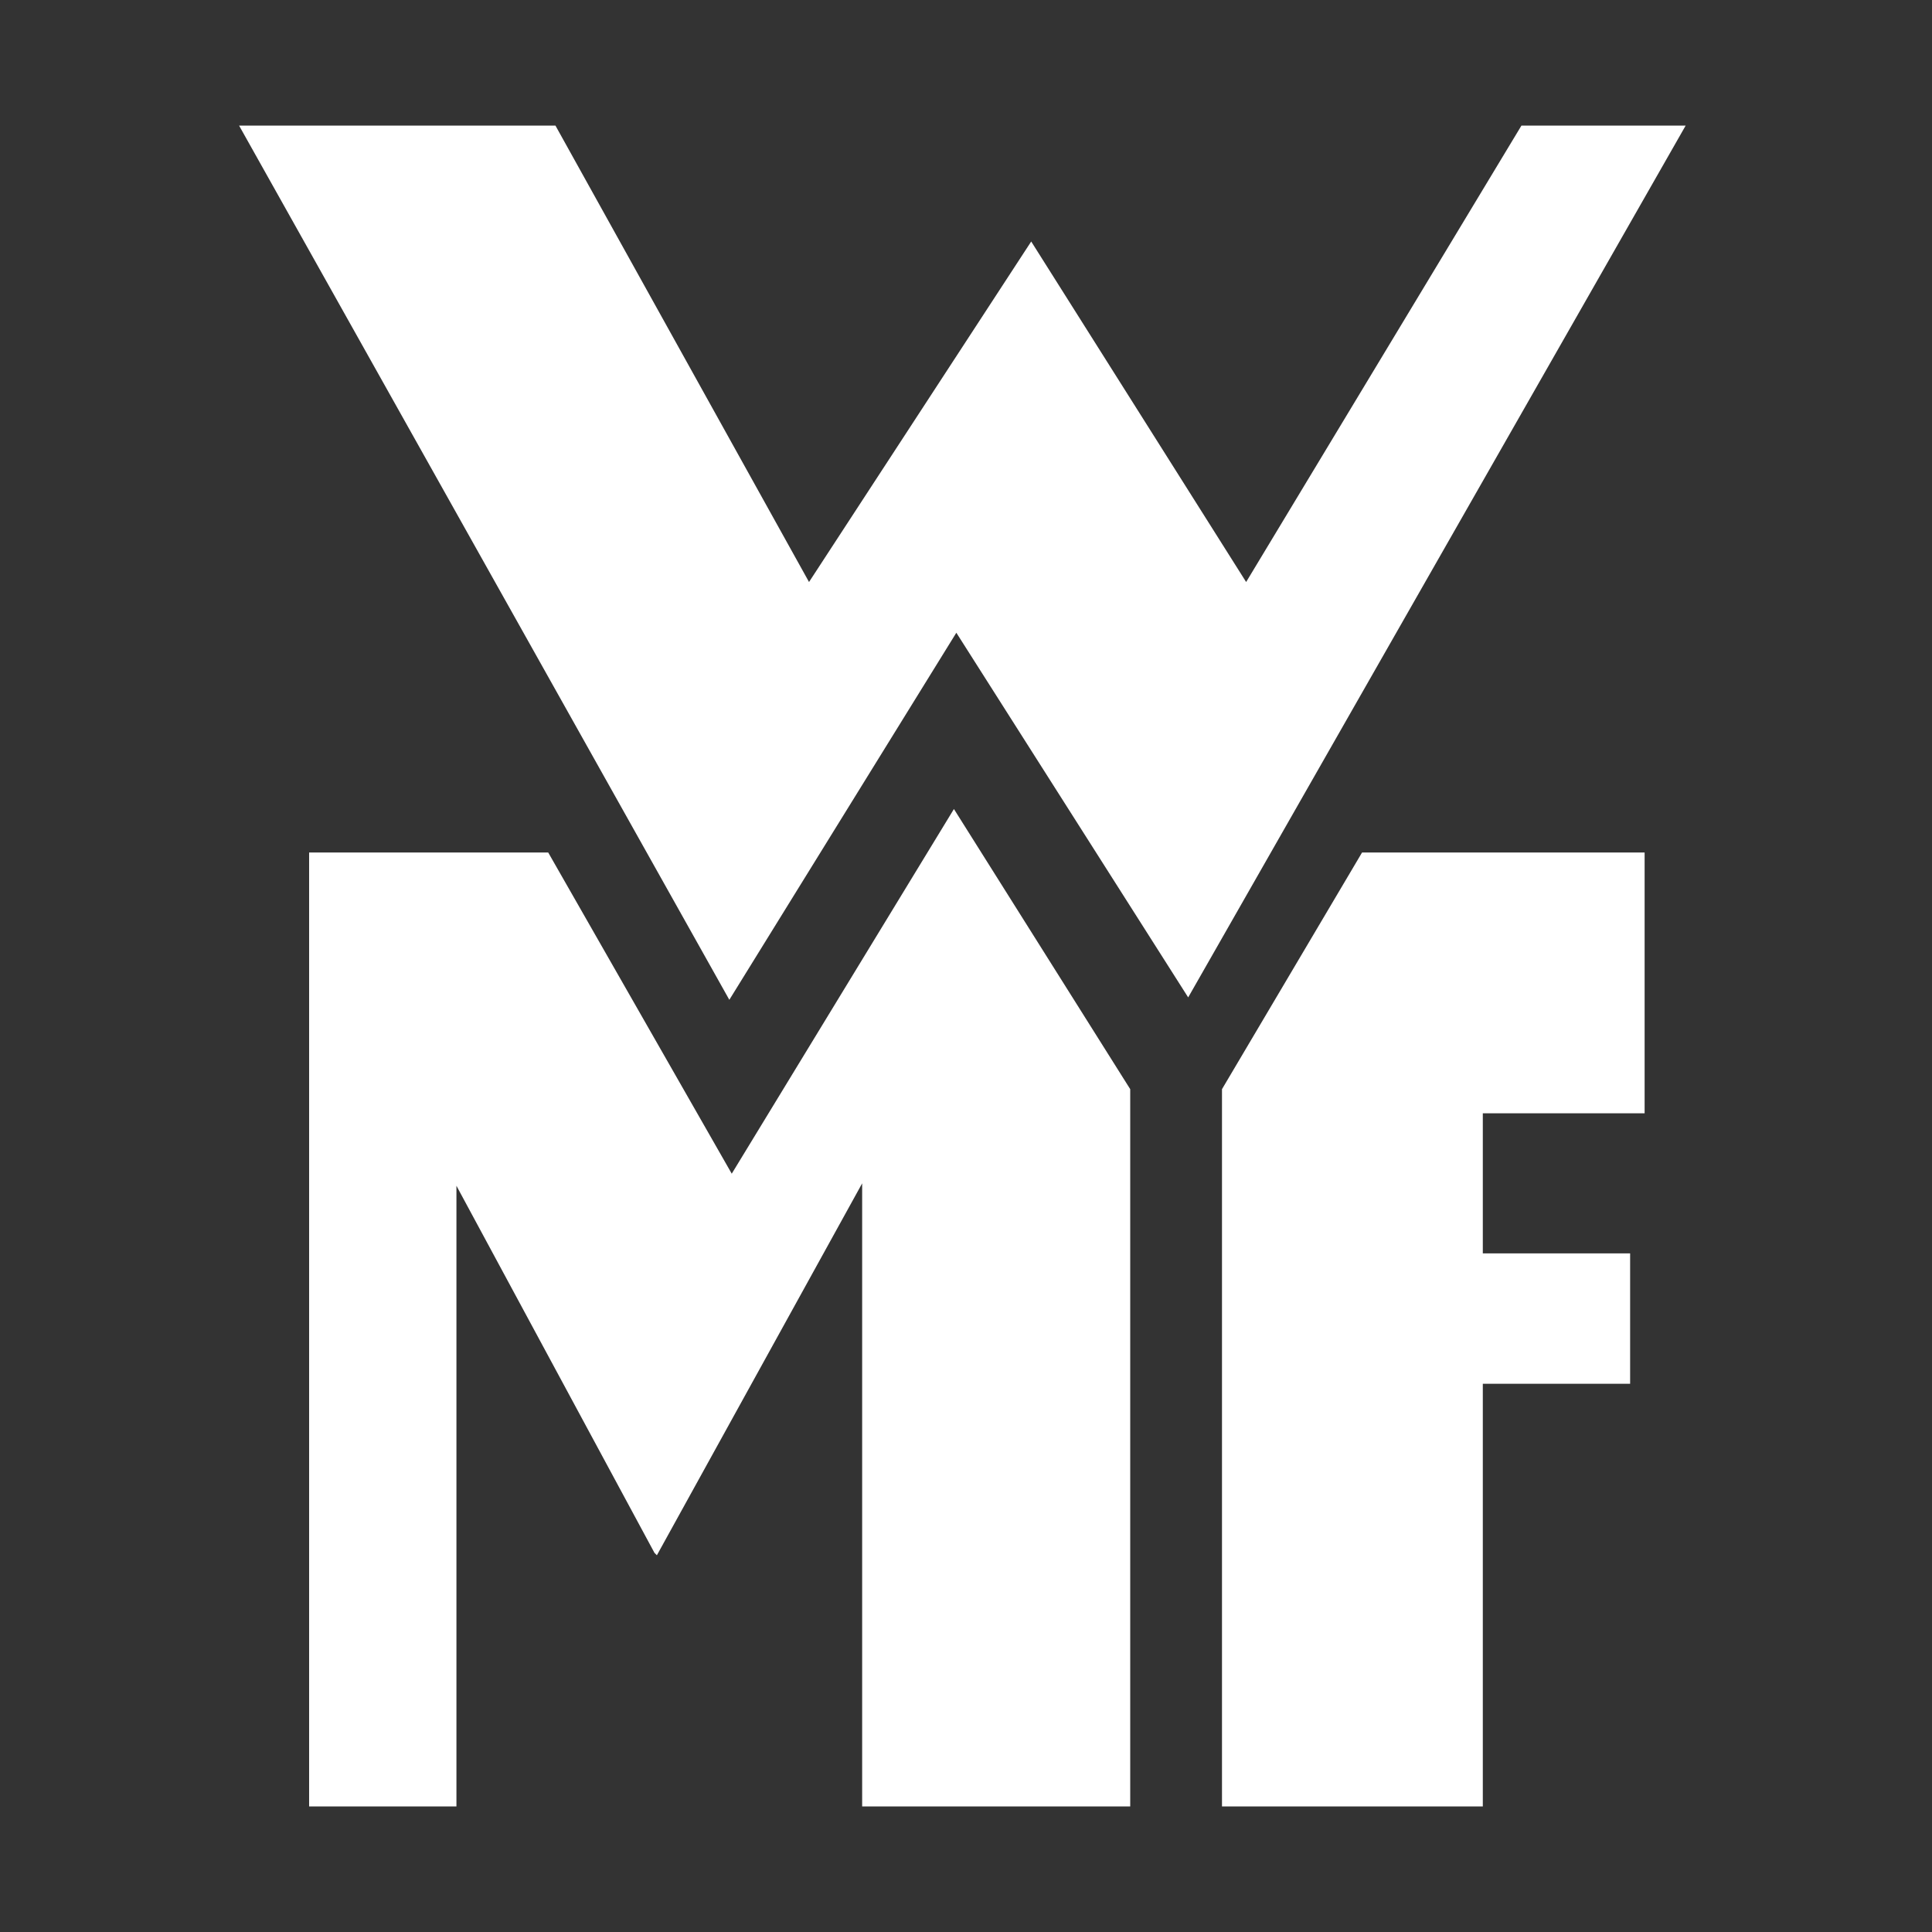 <?xml version="1.0" encoding="utf-8"?>
<!-- Generator: Adobe Illustrator 25.0.1, SVG Export Plug-In . SVG Version: 6.00 Build 0)  -->
<svg version="1.1" id="Ebene_1" xmlns="http://www.w3.org/2000/svg" xmlns:xlink="http://www.w3.org/1999/xlink" x="0px" y="0px"
	 viewBox="0 0 80 80" style="enable-background:new 0 0 80 80;" xml:space="preserve">
<rect x="0" y="0" width="80" height="80" fill="#333333" stroke="none"/>
<style type="text/css">
	.st0{fill:#FFFFFF;}
</style>
<polygon class="st0" points="63,5.2 51.6,24.1 42.7,10 33.5,24.1 23,5.2 9.9,5.2 30.2,41.4 39.6,26.2 49.2,41.3 69.8,5.2 "/>
<polygon class="st0" points="30.3,48.6 22.7,35.3 22.7,35.3 12.8,35.3 12.8,74.8 18.9,74.8 18.9,49.1 27.1,64.3 27.2,64.4 35.7,49 
	35.7,74.8 46.8,74.8 46.8,45.1 39.5,33.5 "/>
<polygon class="st0" points="50.6,45.1 50.6,45.1 50.6,74.8 61.4,74.8 61.4,57.3 67.5,57.3 67.5,51.9 61.4,51.9 61.4,46.1 
	68.1,46.1 68.1,35.3 56.4,35.3 "/>
</svg>
